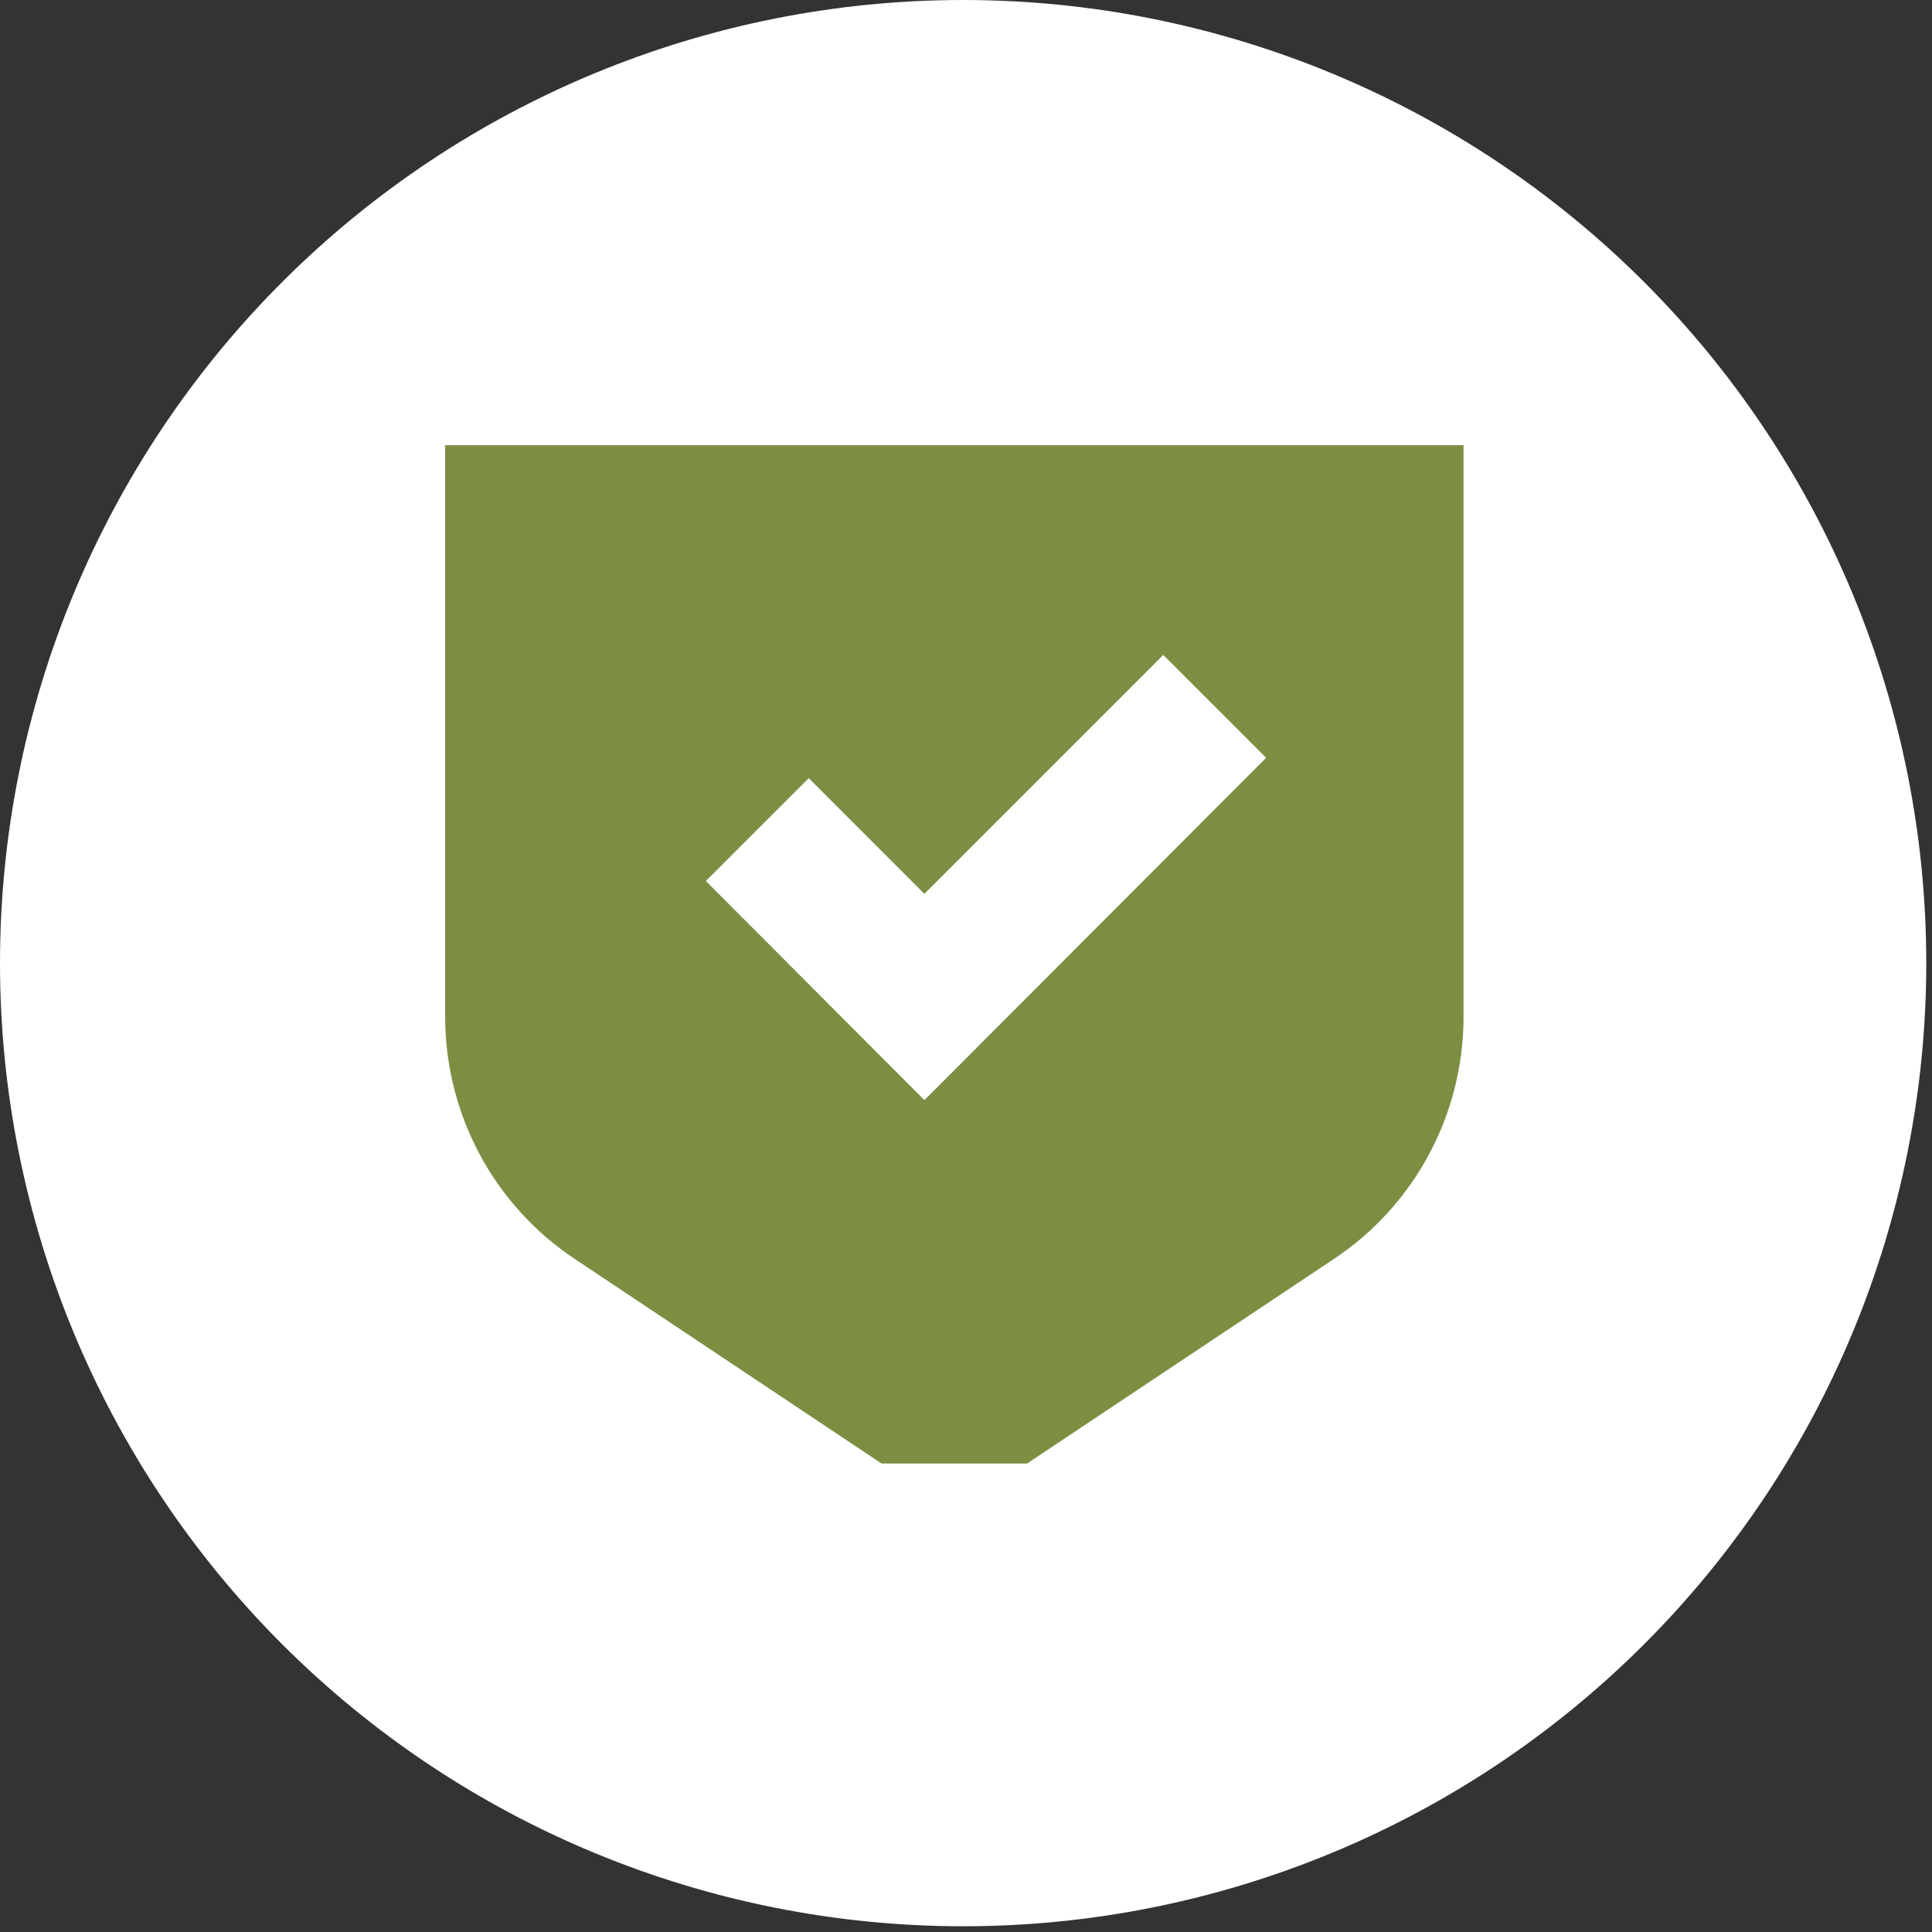 <svg width="83" height="83" viewBox="0 0 83 83" fill="none" xmlns="http://www.w3.org/2000/svg">
<rect x="0" y="0" width="83" height="83" fill="#333333" stroke="none"/>
<g clip-path="url(#clip0_1_198)">
<path d="M41.377 82.754C52.351 82.754 62.875 78.395 70.635 70.635C78.395 62.875 82.754 52.351 82.754 41.377C82.754 30.403 78.395 19.879 70.635 12.119C62.875 4.359 52.351 0 41.377 0C30.403 0 19.879 4.359 12.119 12.119C4.359 19.879 0 30.403 0 41.377C0 52.351 4.359 62.875 12.119 70.635C19.879 78.395 30.403 82.754 41.377 82.754Z" fill="white"/>
<path d="M62.875 19.125V43.684C62.875 47.862 60.788 51.766 57.309 54.084L44.125 62.875H37.875L24.691 54.084C21.212 51.769 19.125 47.866 19.125 43.684V19.125H62.875ZM54.394 32.556L49.975 28.137L39.712 38.4L34.744 33.431L30.325 37.85L39.7 47.25L39.712 47.237L39.725 47.25L54.394 32.556Z" fill="#7C8E42"/>
</g>
<defs>
<clipPath id="clip0_1_198">
<rect width="82.754" height="82.754" fill="white"/>
</clipPath>
</defs>
</svg>

